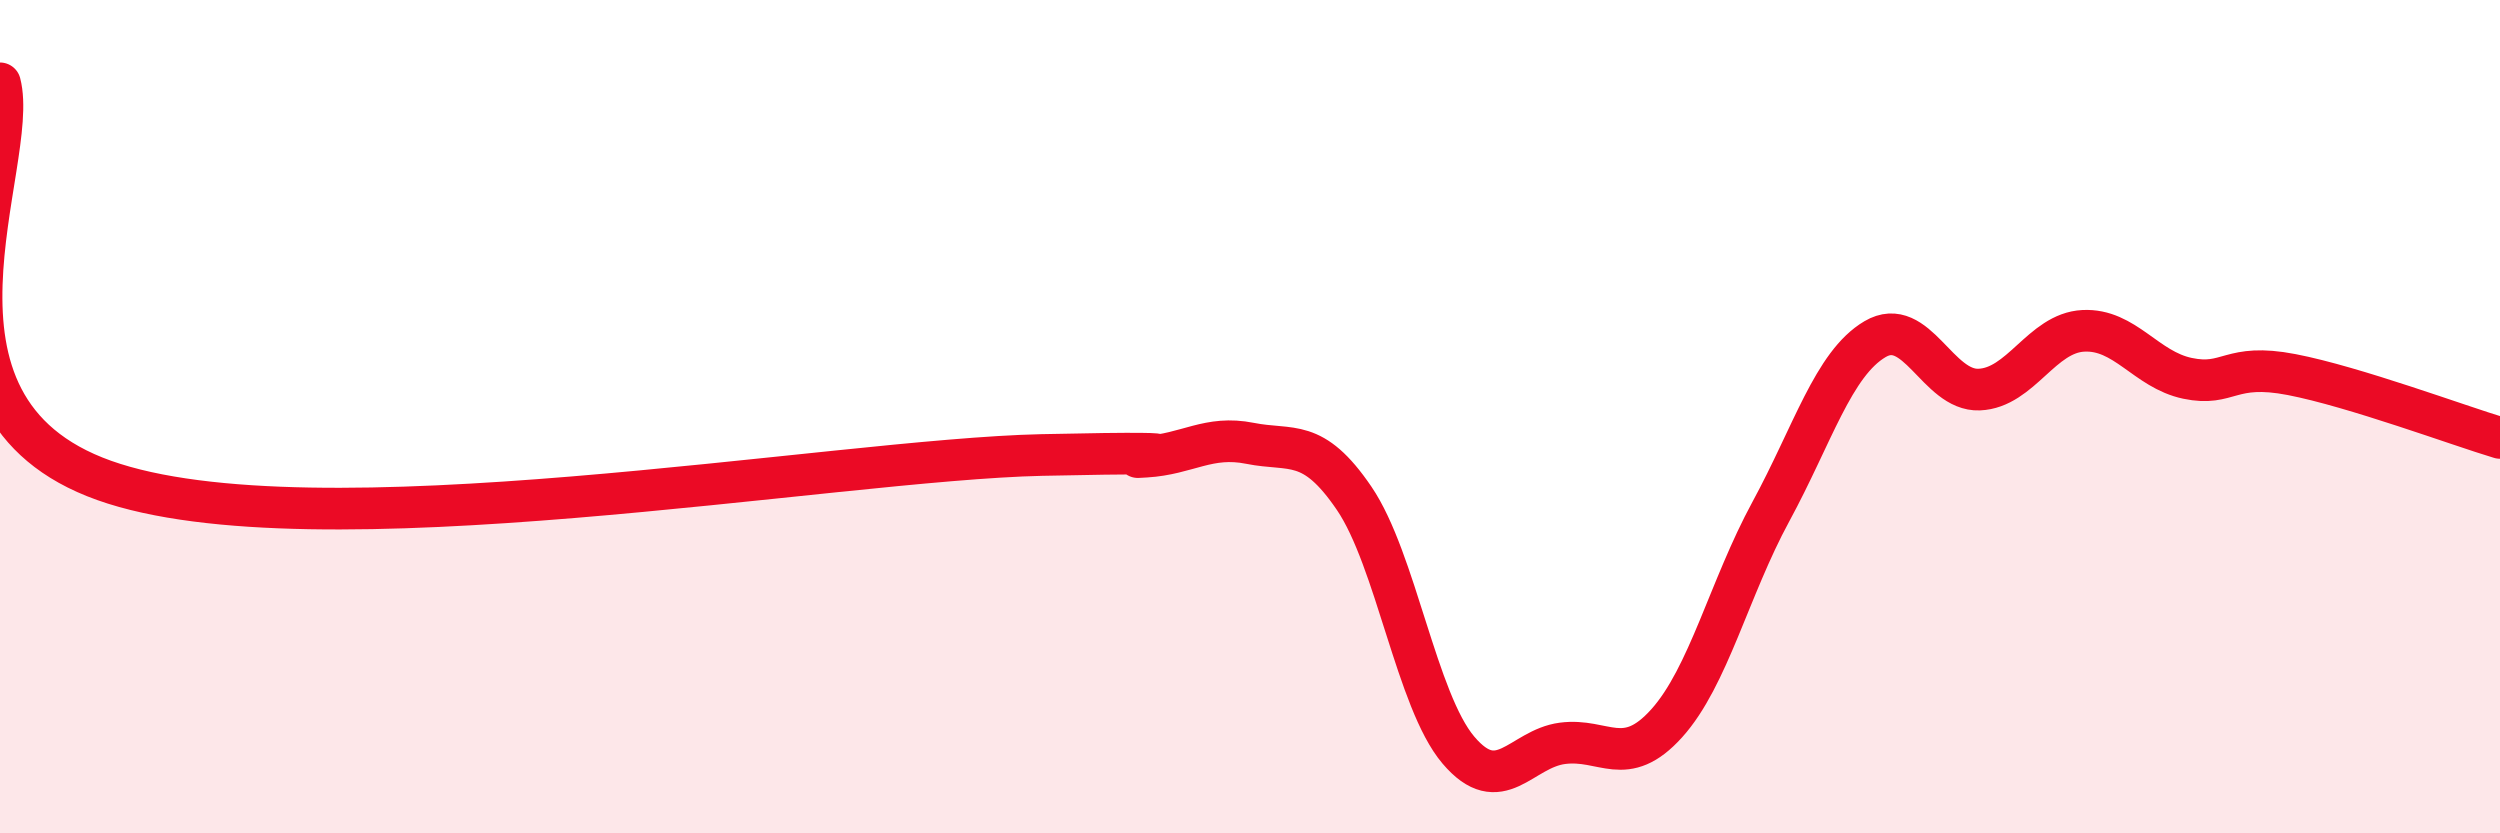
    <svg width="60" height="20" viewBox="0 0 60 20" xmlns="http://www.w3.org/2000/svg">
      <path
        d="M 0,2 C 0.5,3.91 -2.5,9.75 2.5,11.53 C 7.5,13.31 20,11.03 25,10.92 C 30,10.81 26.5,11.02 27.5,10.96 C 28.5,10.9 29,10.44 30,10.64 C 31,10.84 31.5,10.49 32.5,11.96 C 33.5,13.43 34,16.82 35,18 C 36,19.18 36.5,17.97 37.5,17.84 C 38.5,17.71 39,18.47 40,17.36 C 41,16.25 41.5,14.12 42.5,12.28 C 43.5,10.44 44,8.73 45,8.14 C 46,7.55 46.5,9.39 47.5,9.35 C 48.5,9.31 49,7.99 50,7.94 C 51,7.89 51.5,8.87 52.5,9.08 C 53.5,9.29 53.5,8.7 55,8.99 C 56.5,9.28 59,10.21 60,10.51L60 20L0 20Z"
        fill="#EB0A25"
        opacity="0.1"
        stroke-linecap="round"
        stroke-linejoin="round"
      />
      <path
        d="M 0,2 C 0.5,3.91 -2.5,9.75 2.5,11.53 C 7.5,13.31 20,11.03 25,10.92 C 30,10.81 26.5,11.02 27.5,10.96 C 28.5,10.9 29,10.44 30,10.64 C 31,10.84 31.5,10.49 32.5,11.96 C 33.5,13.43 34,16.82 35,18 C 36,19.18 36.5,17.97 37.5,17.84 C 38.5,17.71 39,18.47 40,17.36 C 41,16.25 41.5,14.12 42.5,12.28 C 43.5,10.44 44,8.73 45,8.14 C 46,7.55 46.5,9.39 47.5,9.35 C 48.5,9.31 49,7.99 50,7.94 C 51,7.89 51.5,8.87 52.5,9.08 C 53.5,9.29 53.5,8.7 55,8.99 C 56.5,9.28 59,10.21 60,10.51"
        stroke="#EB0A25"
        stroke-width="1"
        fill="none"
        stroke-linecap="round"
        stroke-linejoin="round"
      />
    </svg>
  